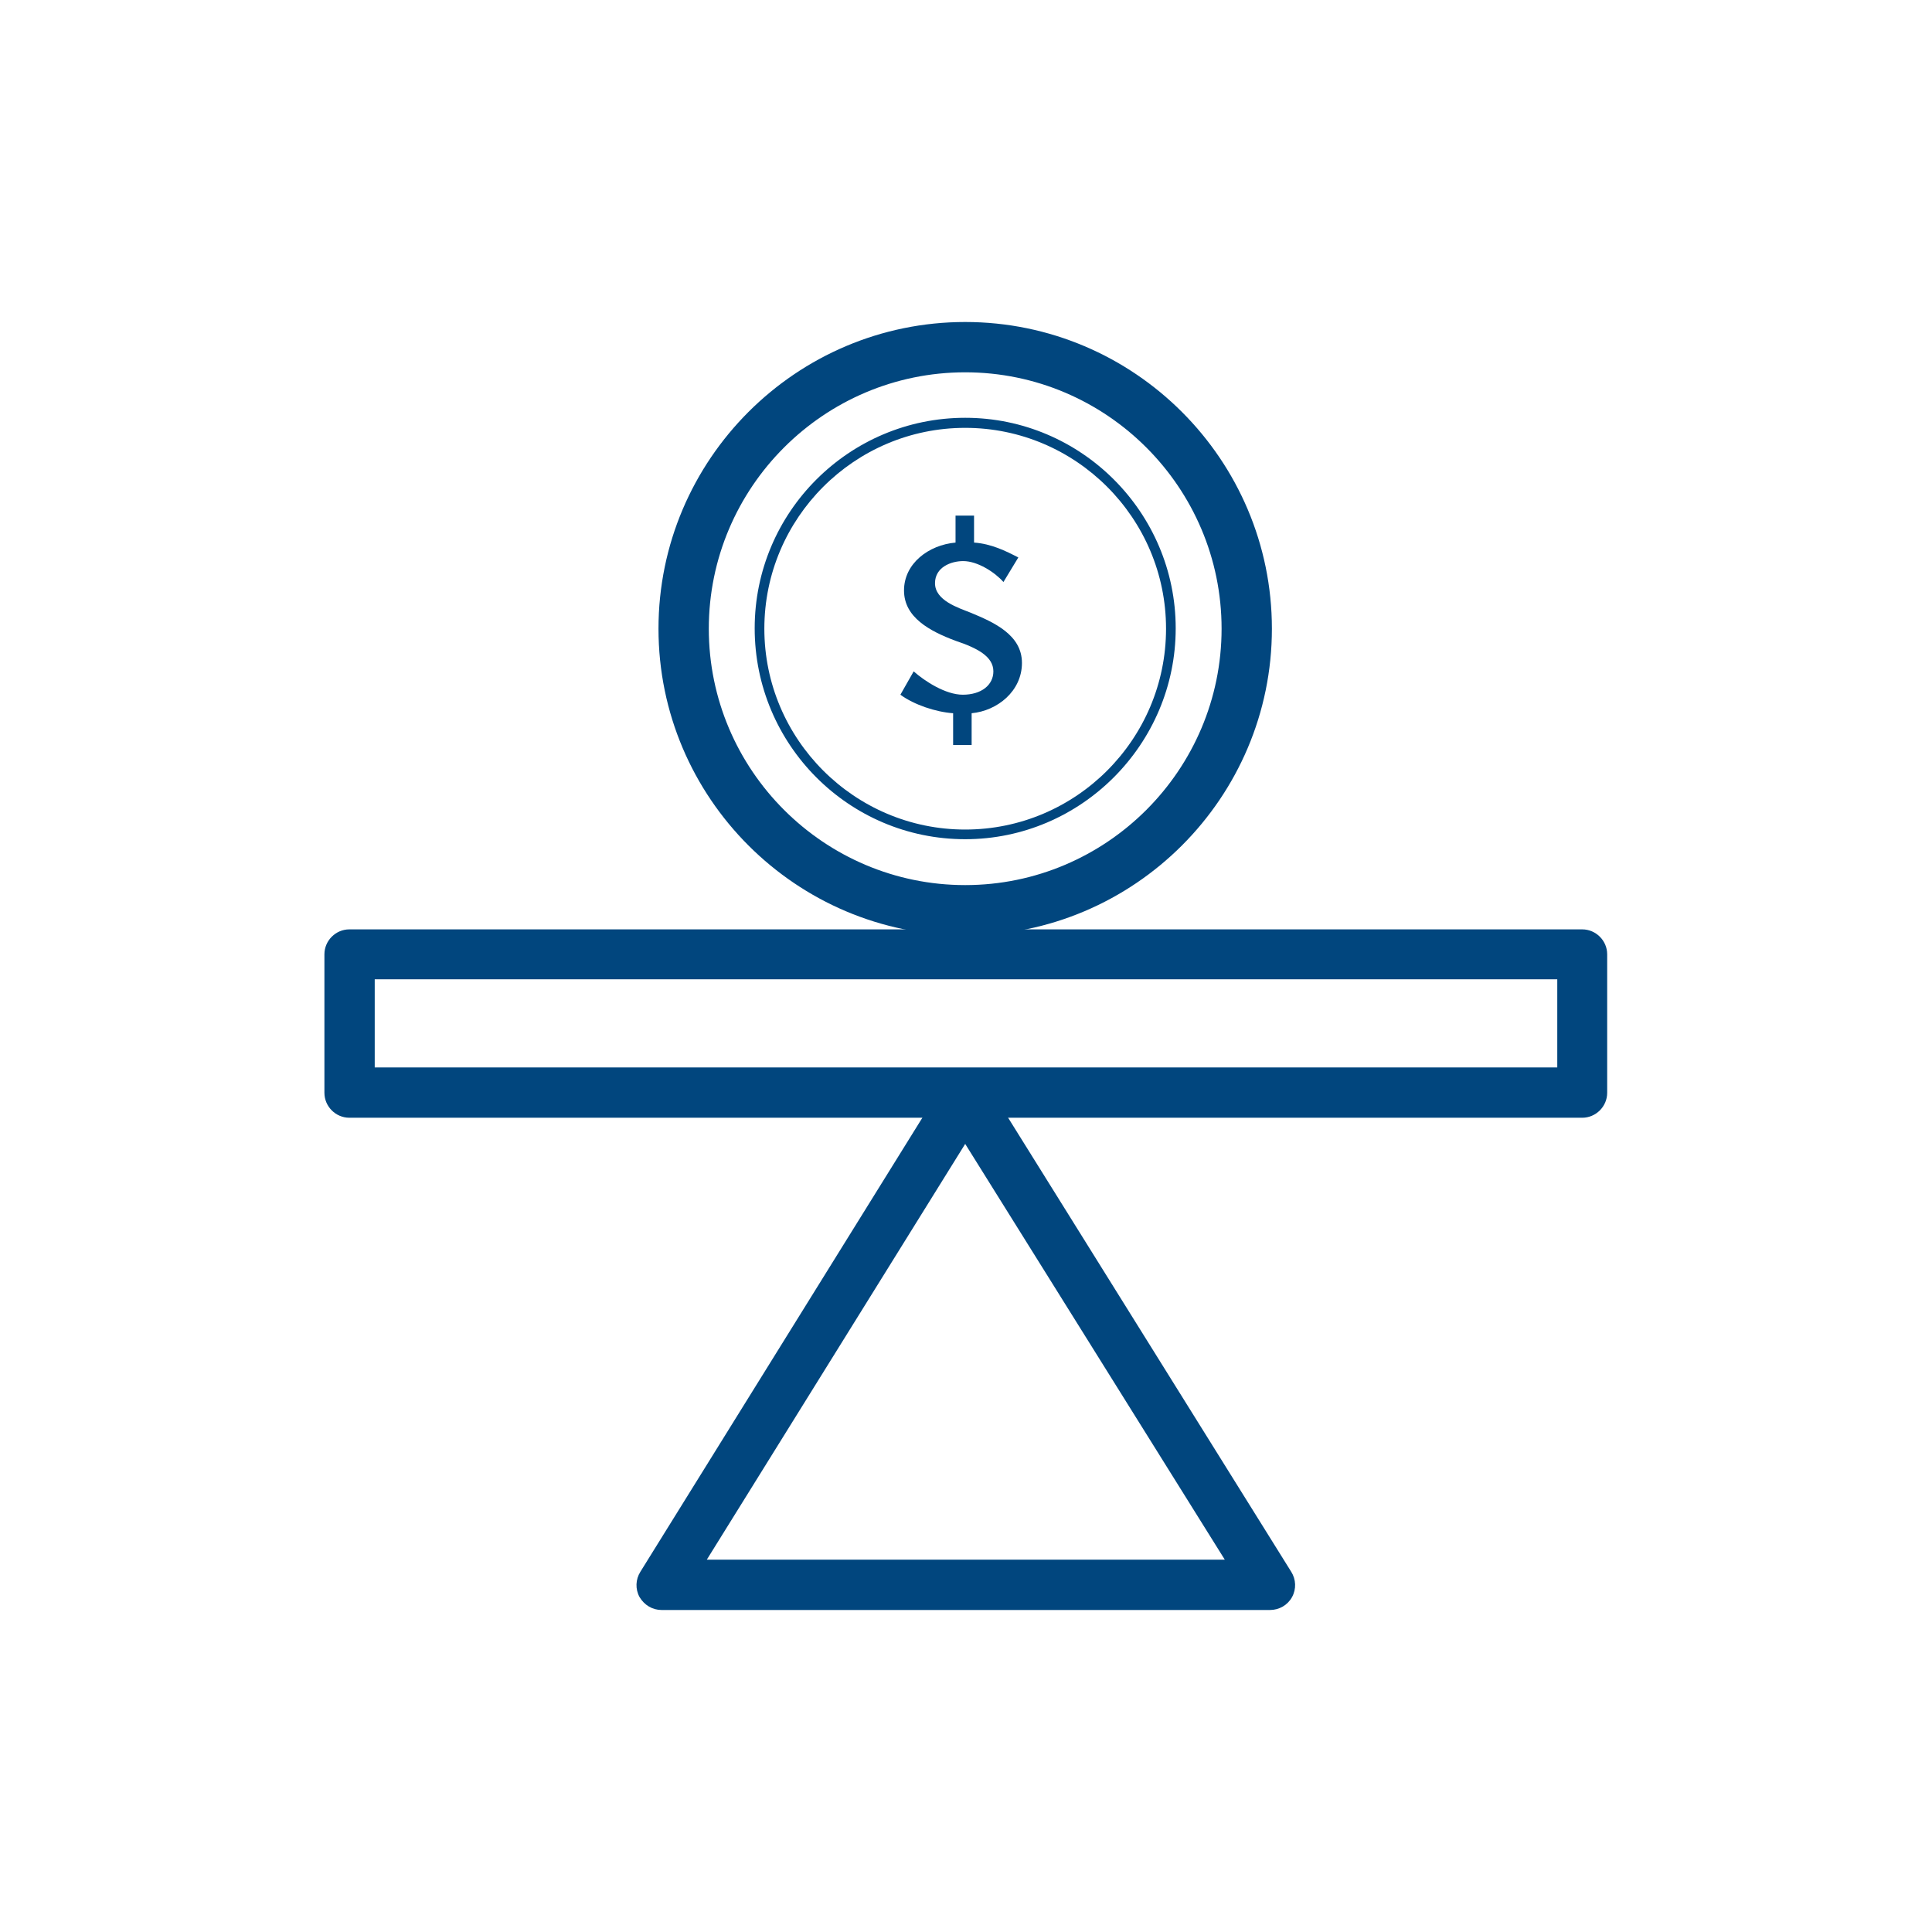 <svg xmlns="http://www.w3.org/2000/svg" id="Layer_1" data-name="Layer 1" viewBox="0 0 48 48"><defs><style>      .cls-1 {        fill: #01467e;      }    </style></defs><g><path class="cls-1" d="M23.98,23.24c-4.2,0-7.62-3.42-7.62-7.62s3.42-7.62,7.62-7.62,7.62,3.42,7.62,7.62-3.42,7.62-7.62,7.62ZM23.98,9.25c-3.51,0-6.37,2.86-6.37,6.37s2.86,6.37,6.37,6.37,6.37-2.86,6.37-6.37-2.86-6.37-6.37-6.37Z"></path><path class="cls-1" d="M23.98,20.85c-2.89,0-5.23-2.35-5.23-5.24s2.35-5.23,5.23-5.23,5.23,2.35,5.23,5.23-2.35,5.24-5.23,5.24ZM23.98,10.63c-2.75,0-4.99,2.24-4.99,4.99s2.24,4.99,4.99,4.99,4.99-2.24,4.99-4.99-2.24-4.99-4.99-4.99Z"></path></g><path class="cls-1" d="M24.93,14.46c-.21-.24-.64-.52-1-.52-.3,0-.7.15-.7.55,0,.43.58.61.88.73.58.24,1.28.55,1.28,1.25s-.61,1.19-1.25,1.25v.79h-.46v-.79c-.43-.03-.97-.21-1.31-.46l.33-.58c.27.24.79.58,1.22.58.46,0,.76-.24.76-.58,0-.37-.4-.58-.94-.76-.64-.24-1.28-.58-1.28-1.25s.61-1.13,1.28-1.19v-.67h.46v.67c.43.03.79.21,1.1.37l-.37.61Z"></path><path class="cls-1" d="M39.32,27.77H8.68c-.34,0-.62-.28-.62-.62v-3.44c0-.34.28-.62.62-.62h30.63c.34,0,.62.28.62.62v3.44c0,.34-.28.62-.62.62ZM9.31,26.52h29.38v-2.19H9.31v2.19Z"></path><path class="cls-1" d="M31.56,40h-15.12c-.23,0-.43-.12-.55-.32-.11-.2-.1-.44.02-.63l7.54-12.14c.11-.18.31-.29.53-.29h0c.22,0,.41.11.53.29l7.57,12.14c.12.19.13.43.02.63s-.32.32-.55.32ZM17.56,38.75h12.87l-6.45-10.33-6.42,10.33Z"></path></svg>